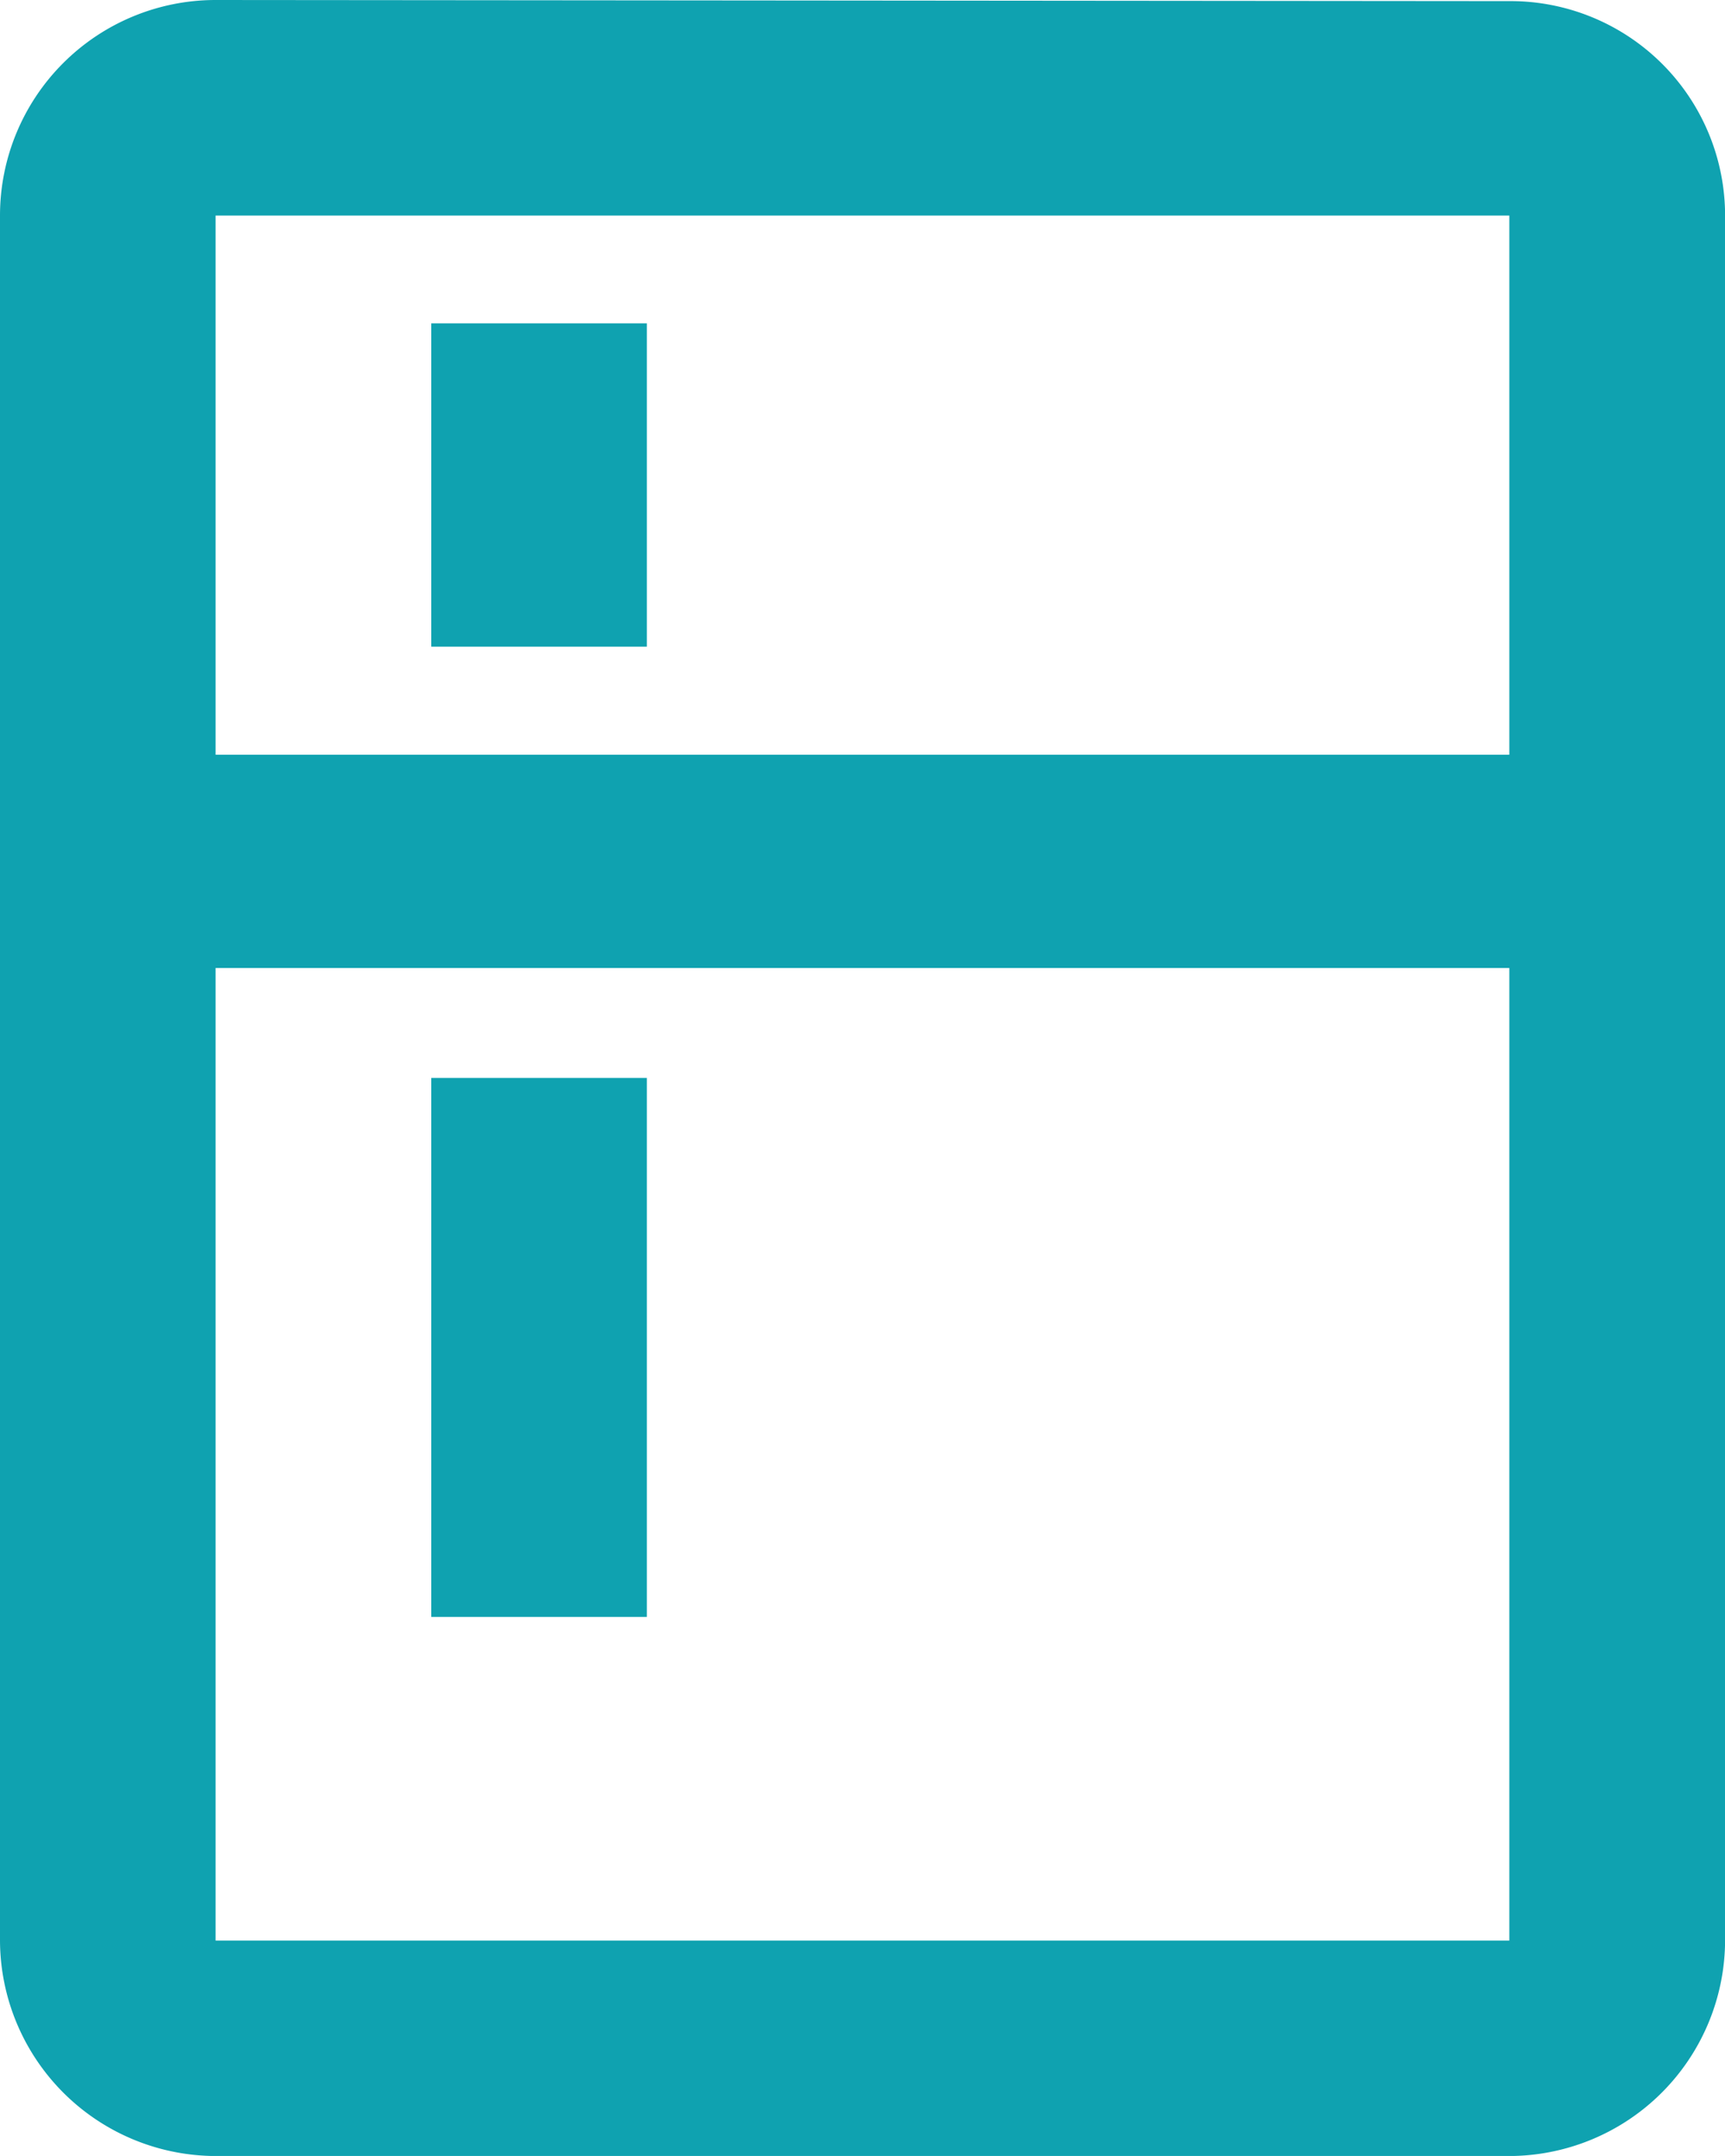 <svg xmlns="http://www.w3.org/2000/svg" width="20.099" height="25.123" viewBox="0 0 20.099 25.123">
  <path id="Icon_material-kitchen" data-name="Icon material-kitchen" d="M23.586,3.013,8.512,3A2.512,2.512,0,0,0,6,5.512v20.1a2.52,2.52,0,0,0,2.512,2.512H23.586A2.52,2.52,0,0,0,26.1,25.611V5.512A2.5,2.5,0,0,0,23.586,3.013Zm0,22.6H8.512V14.28H23.586Zm0-13.818H8.512V5.512H23.586ZM11.025,6.768h2.512v3.768H11.025Zm0,8.793h2.512v6.281H11.025Z" transform="translate(-6 -3)" fill="#0fa2b0"/>
</svg>
